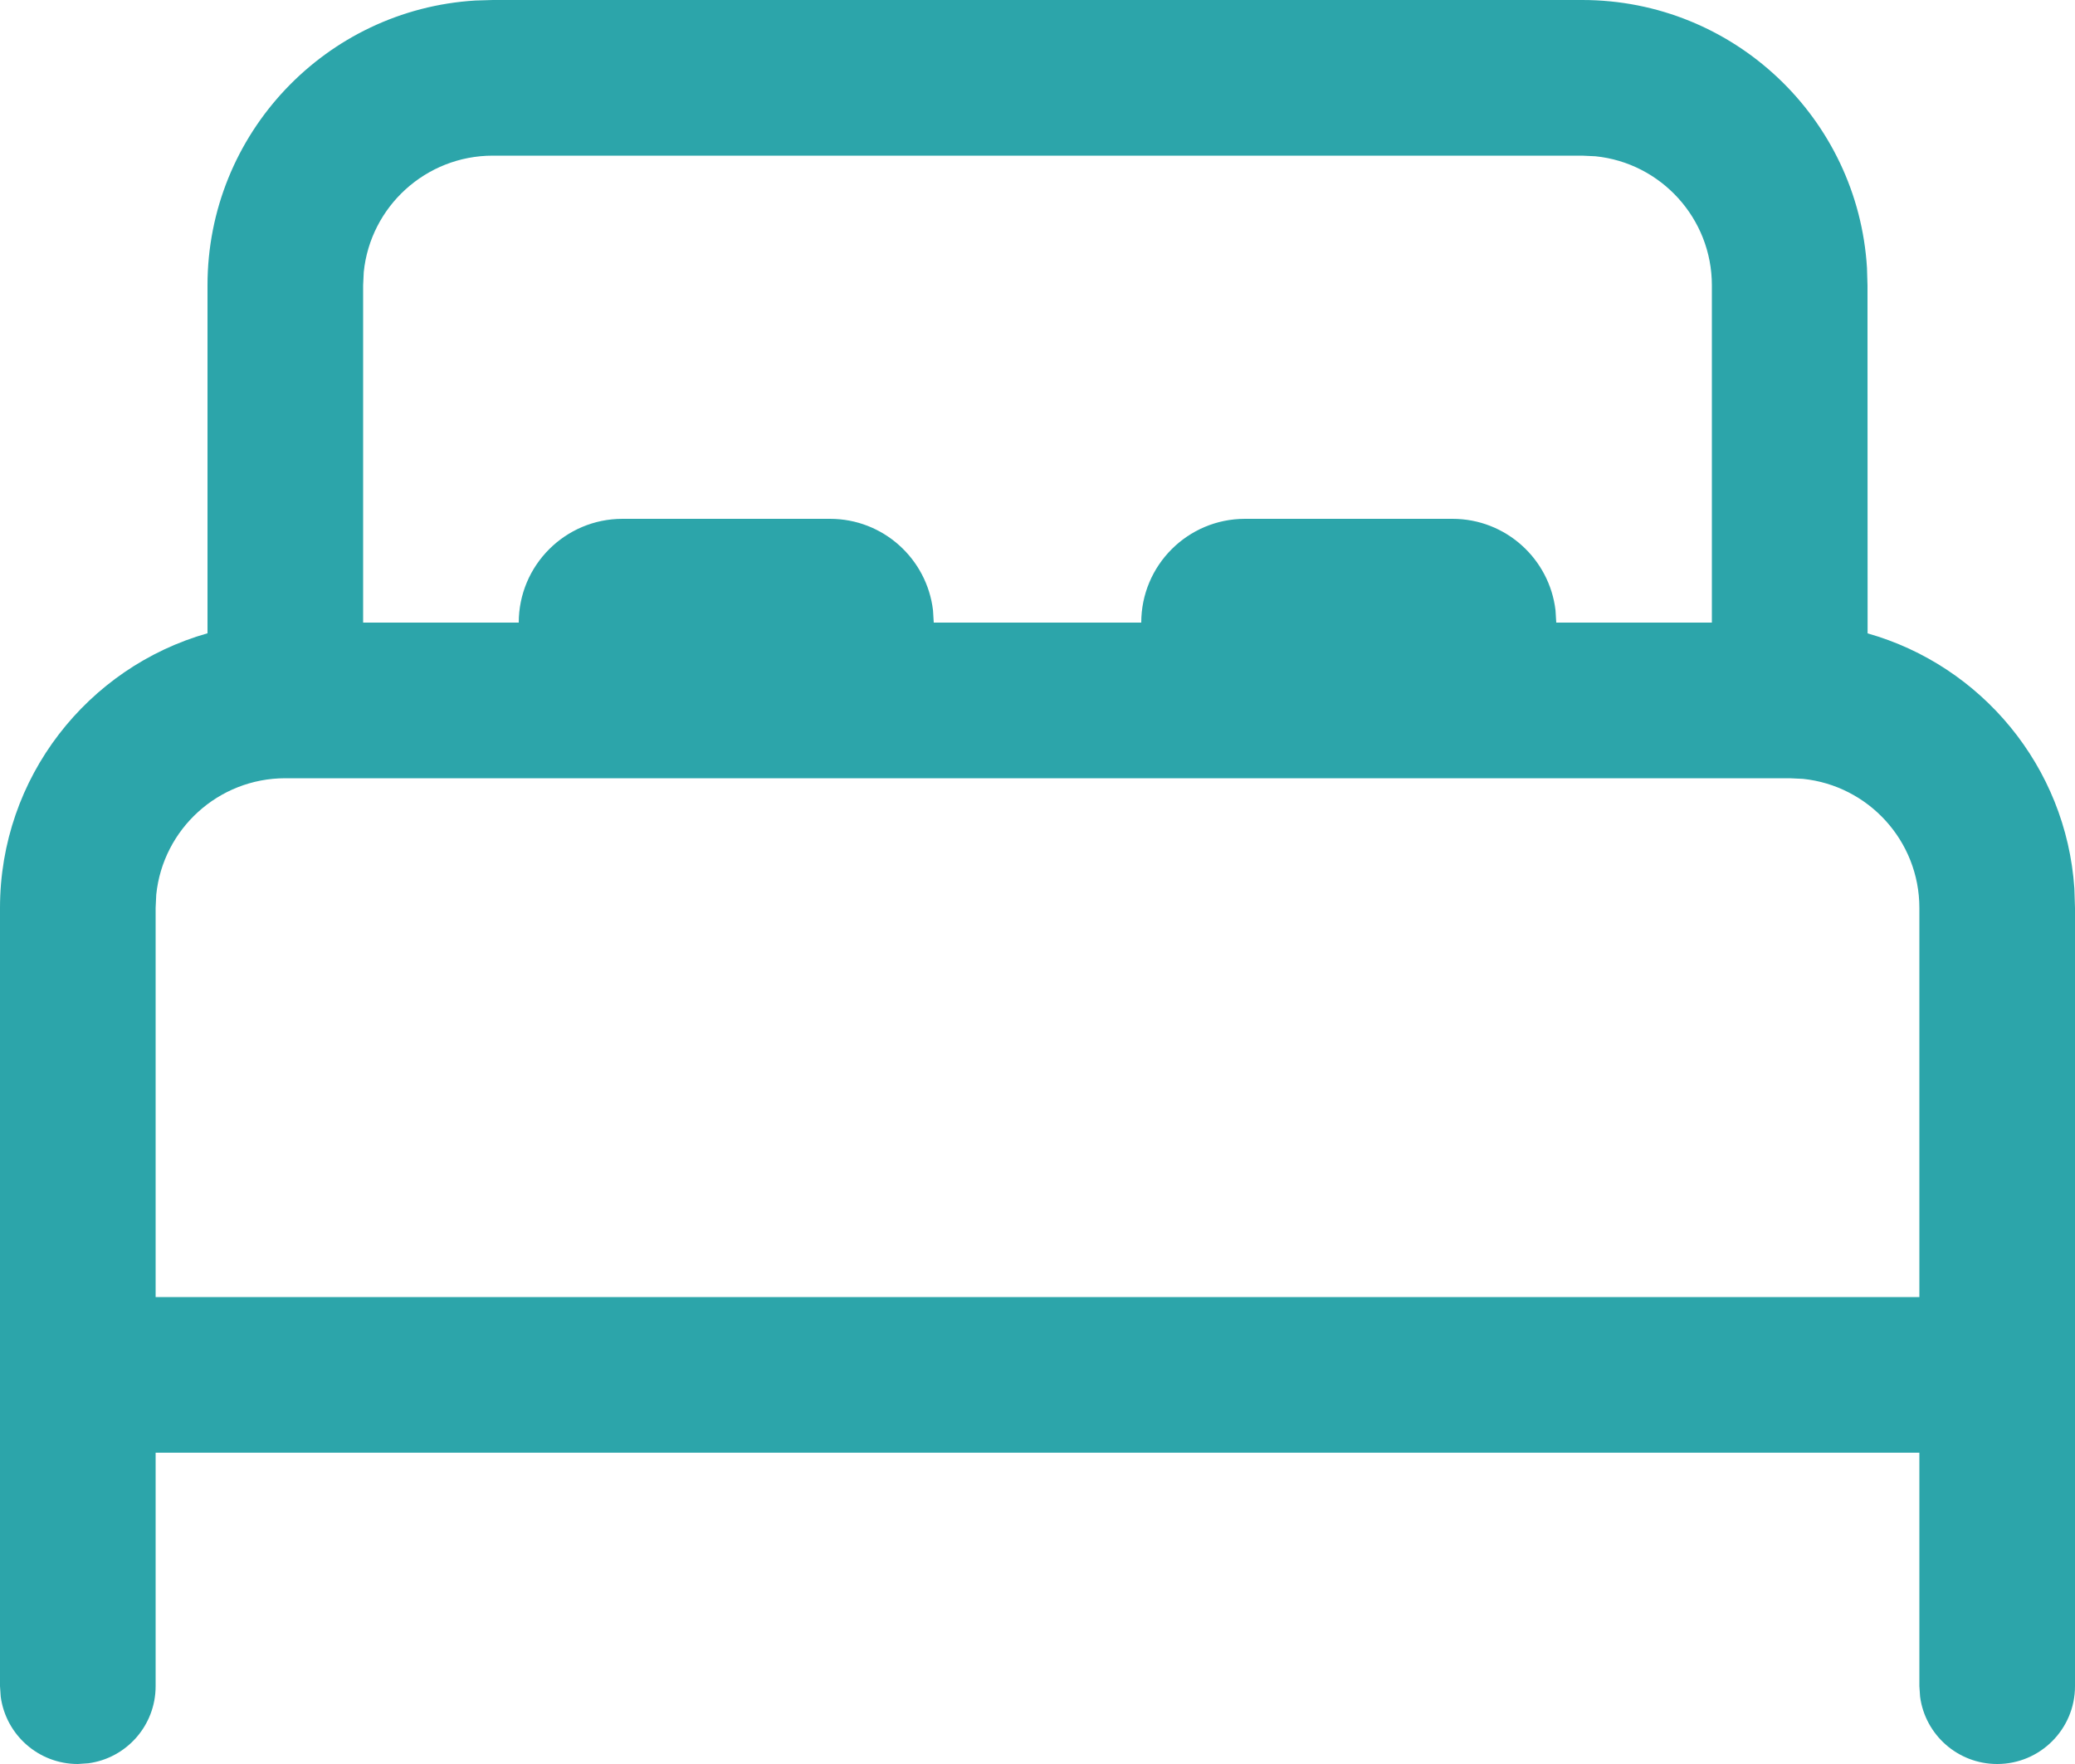 <?xml version="1.0" encoding="UTF-8"?>
<svg width="20px" height="17px" viewBox="0 0 20 17" version="1.1" xmlns="http://www.w3.org/2000/svg" xmlns:xlink="http://www.w3.org/1999/xlink">
    <!-- Generator: sketchtool 57 (101010) - https://sketch.com -->
    <title>CD78CFAA-22DA-4A3D-B2A7-A6A8F02519F6</title>
    <desc>Created with sketchtool.</desc>
    <g id="Page-1" stroke="none" stroke-width="1" fill="none" fill-rule="evenodd">
        <g id="05-DETAIL--phoenicia-" transform="translate(-227, -1894)" fill="#2CA5AA" fill-rule="nonzero">
            <g id="Group-4" transform="translate(81, 1346)">
                <g id="Group-8" transform="translate(21, 543)">
                    <g id="8674349_ic_fluent_bed_regular_icon" transform="translate(125, 5)">
                        <path d="M4.75,0 L15.25,0 C16.712,0 17.908,1.142 17.995,2.582 L18,2.75 L18.001,6.104 C19.097,6.414 19.915,7.387 19.994,8.563 L20,8.75 L20,16.25 C20,16.664 19.664,17 19.25,17 C18.87,17 18.556,16.718 18.507,16.352 L18.5,16.25 L18.5,14 L1.5,14 L1.5,16.25 C1.5,16.63 1.218,16.944 0.852,16.993 L0.75,17 C0.37,17 0.057,16.718 0.007,16.352 L0,16.25 L0,8.75 C0,7.491 0.846,6.43 2,6.103 L2,2.75 C2,1.287 3.142,0.092 4.582,0.005 L4.75,0 Z M17.25,7.5 L2.75,7.5 C2.103,7.5 1.57,7.992 1.506,8.622 L1.5,8.75 L1.5,12.5 L18.5,12.5 L18.5,8.75 C18.5,8.103 18.008,7.571 17.378,7.506 L17.25,7.5 Z M15.25,1.5 L4.75,1.5 C4.103,1.5 3.57,1.992 3.506,2.622 L3.5,2.75 L3.5,6 L5,6 C5,5.448 5.448,5 6,5 L8,5 C8.513,5 8.935,5.386 8.993,5.883 L9,6 L11,6 C11,5.448 11.448,5 12,5 L14,5 C14.513,5 14.935,5.386 14.993,5.883 L15,6 L16.5,6 L16.5,2.75 C16.5,2.103 16.008,1.57 15.378,1.506 L15.25,1.5 Z" id="Shape"></path>
                    </g>
                </g>
            </g>
        </g>
    </g>
</svg>